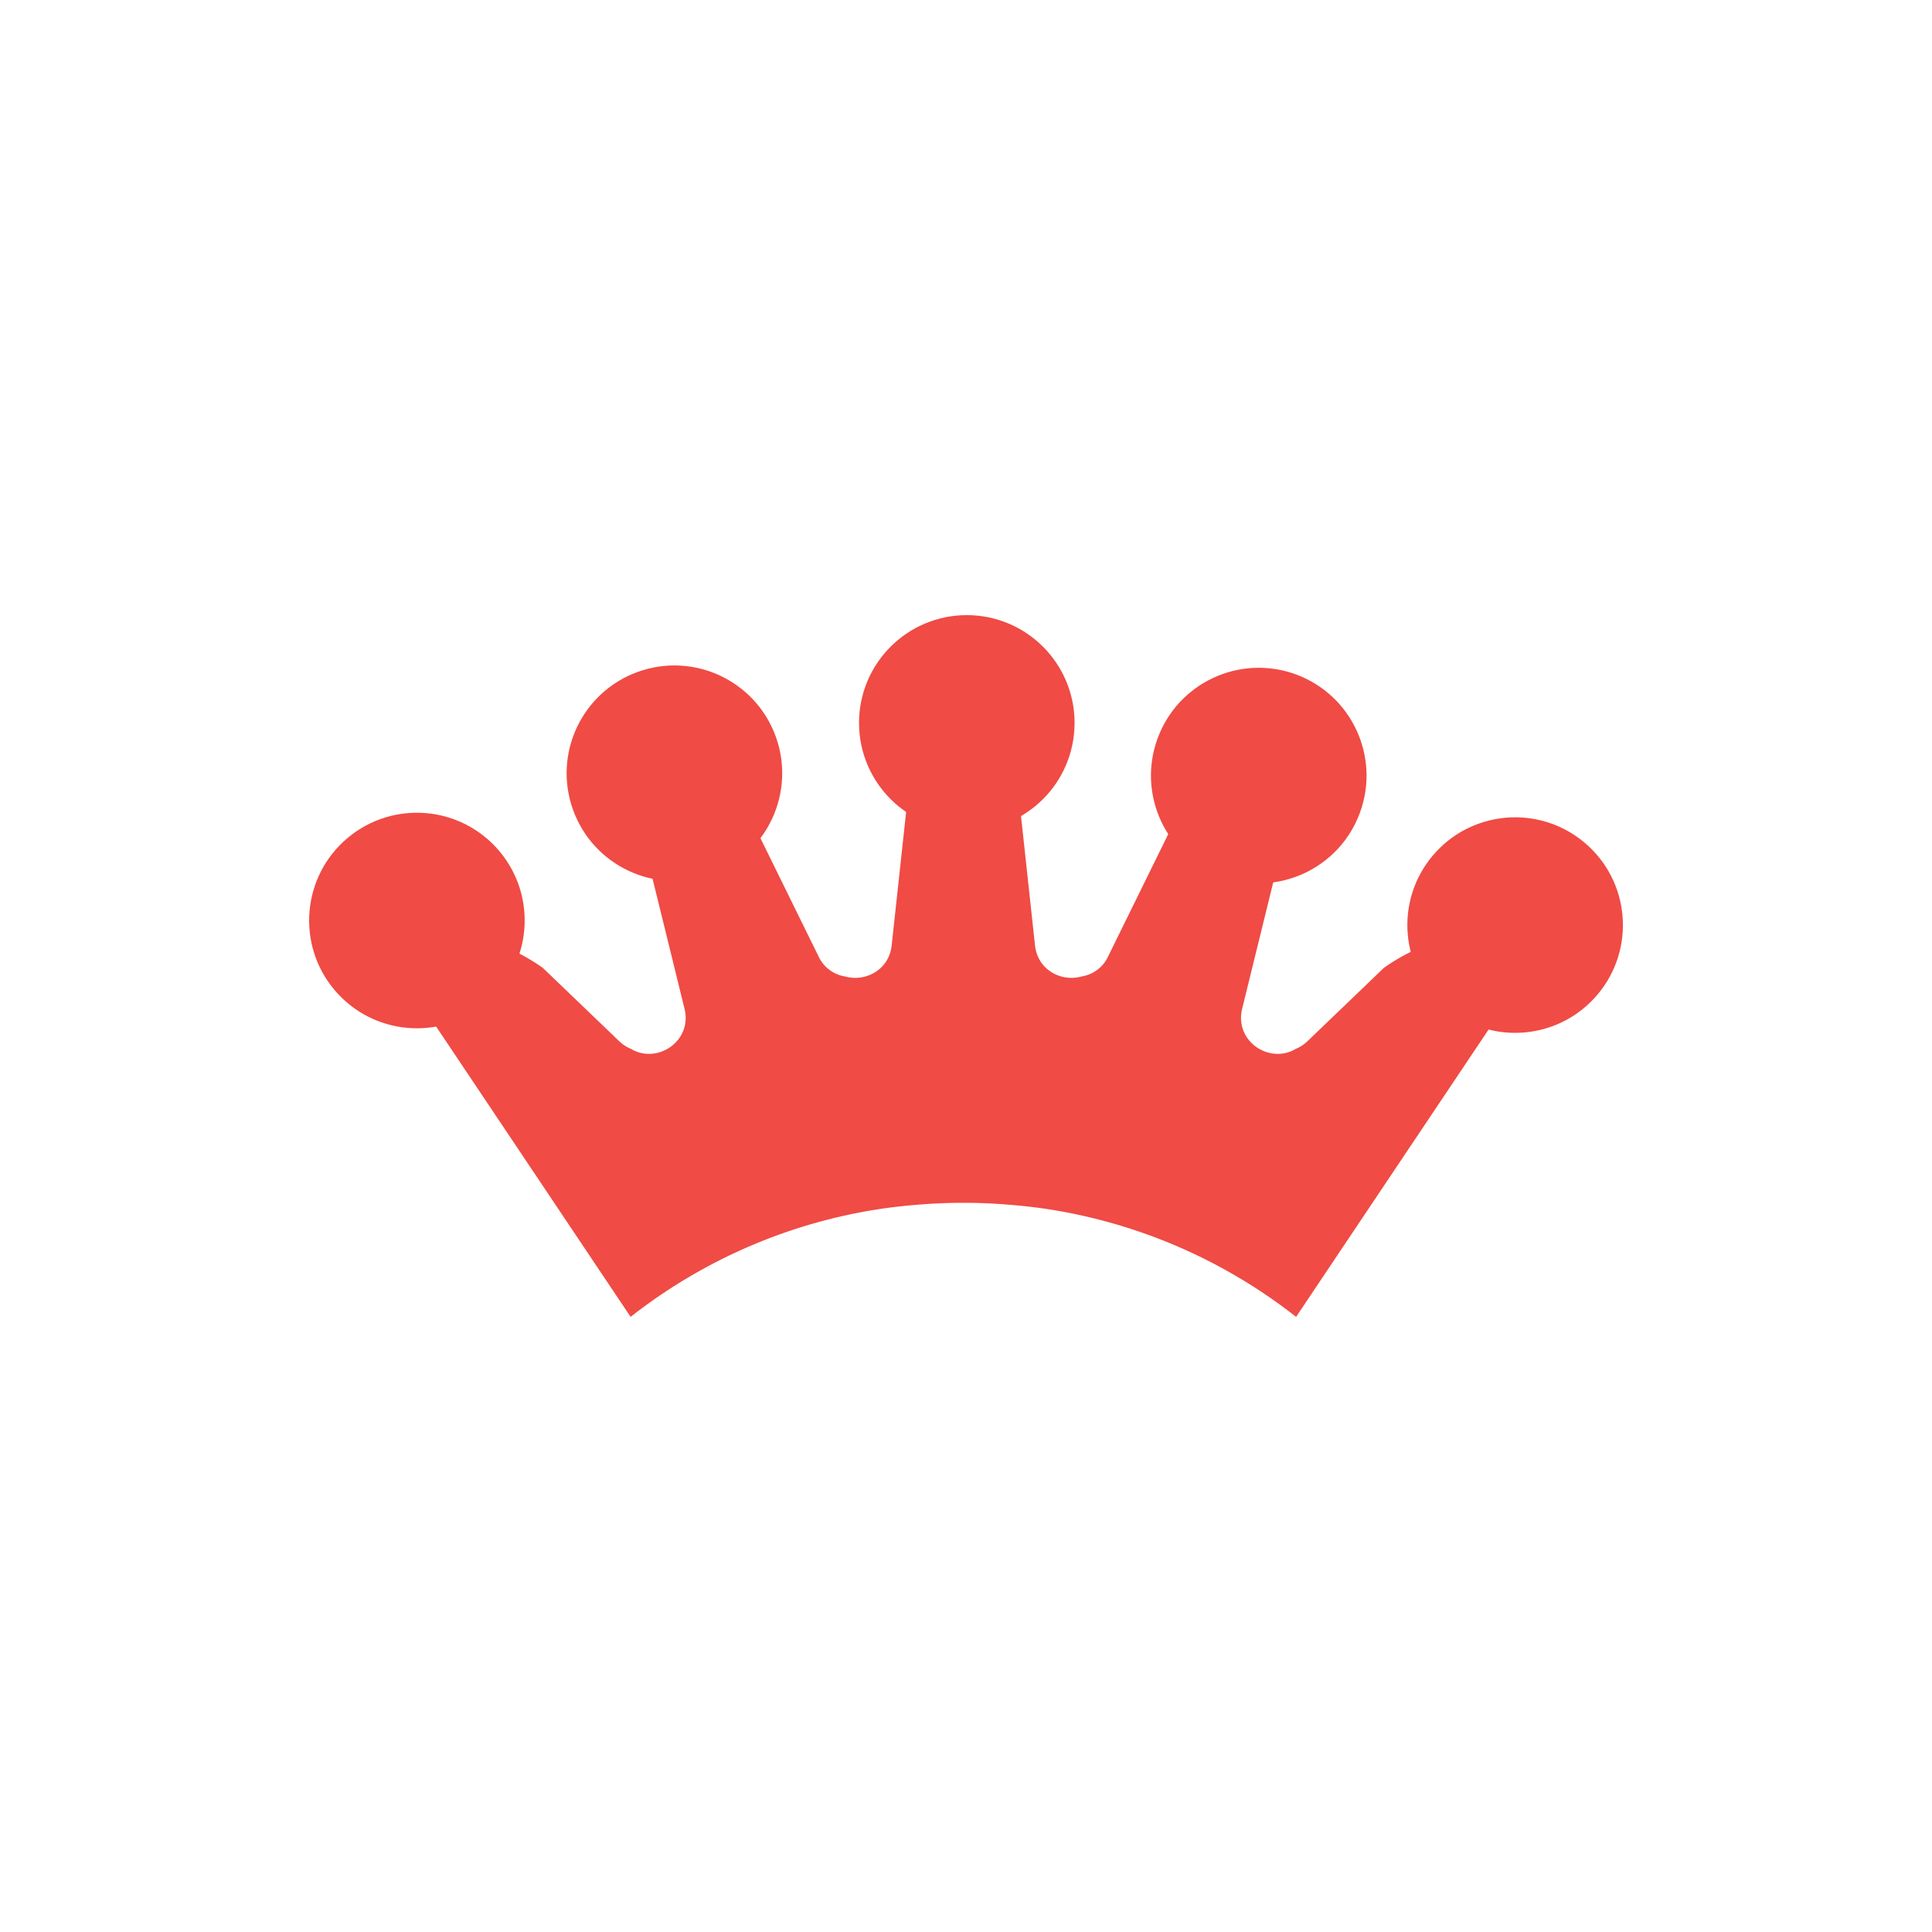 <?xml version="1.0" encoding="utf-8"?><svg xml:space="preserve" viewBox="0 0 100 100" y="0" x="0" xmlns="http://www.w3.org/2000/svg" id="Layer_1" version="1.1" width="200px" height="200px" xmlns:xlink="http://www.w3.org/1999/xlink" style="width:100%;height:100%;background-size:initial;background-repeat-y:initial;background-repeat-x:initial;background-position-y:initial;background-position-x:initial;background-origin:initial;background-color:initial;background-clip:initial;background-attachment:initial;animation-play-state:paused" ><g class="ldl-scale" style="transform-origin:50% 50%;transform:rotate(0deg) scale(0.8, 0.8);animation-play-state:paused" ><path fill="#f7b26a" d="M84.853 47.716a3.638 3.638 0 0 1 .853 3.563l.263-.393c.81-1.209.164-2.774-1.116-3.17z" style="fill:rgb(240, 75, 69);animation-play-state:paused" ></path>
<path fill="#f7b26a" d="M84.853 47.716a2.103 2.103 0 0 0-.629-.098c-2.217 0-5.2 1.076-7.193 2.509l-4.942 4.742c-.234.225-.49.383-.754.492-1.695 1.018-3.984-.497-3.468-2.595l2.488-10.118c.381-1.548-.213-3.221-1.565-4.065a3.67 3.67 0 0 0-2.959-.43 3.87 3.87 0 0 0-2.047 1.893l-4.597 9.35a2.278 2.278 0 0 1-1.71 1.281c-1.288.367-2.837-.399-3.012-2.011l-1.122-10.359c-.172-1.585-1.302-2.954-2.861-3.284a3.77 3.77 0 0 0-.654-.067 3.77 3.77 0 0 0-.654.067c-1.56.33-2.69 1.699-2.861 3.284l-1.122 10.359c-.175 1.612-1.724 2.378-3.012 2.011a2.278 2.278 0 0 1-1.71-1.281l-4.597-9.35a3.87 3.87 0 0 0-2.047-1.893 3.675 3.675 0 0 0-2.959.43c-1.353.843-1.946 2.517-1.565 4.065l2.488 10.118c.516 2.098-1.773 3.613-3.468 2.595a2.41 2.41 0 0 1-.754-.492l-4.942-4.742c-1.993-1.433-4.976-2.509-7.193-2.509-.223 0-.432.037-.629.098a3.638 3.638 0 0 0-.853 3.563L28.3 72.701a34.668 34.668 0 0 1 7.499-4.483 34.566 34.566 0 0 1 8.462-2.471 34.889 34.889 0 0 1 2.566-.298 35.222 35.222 0 0 1 2.864-.127l.138.003c.046 0 .091-.003.138-.003.965 0 1.918.05 2.864.127.864.071 1.721.165 2.566.298a34.674 34.674 0 0 1 8.462 2.471 34.772 34.772 0 0 1 7.499 4.483l14.35-21.422a3.644 3.644 0 0 0-.855-3.563z" style="fill:rgb(240, 75, 69);animation-play-state:paused" ></path>
<circle fill="#f7b26a" r="6.973" cy="34.272" cx="50.052" style="fill:rgb(240, 75, 69);animation-play-state:paused" ></circle>
<circle r="6.973" fill="#f7b26a" cy="37.528" cx="31.135" transform="rotate(-19.999 31.138 37.53)" style="fill:rgb(240, 75, 69);animation-play-state:paused" ></circle>
<circle r="6.973" fill="#f7b26a" cy="47.058" cx="14.473" transform="rotate(-40.002 14.472 47.057)" style="fill:rgb(240, 75, 69);animation-play-state:paused" ></circle>
<circle r="6.973" fill="#f7b26a" cy="47.347" cx="85.527" transform="rotate(-49.998 85.534 47.348)" style="fill:rgb(240, 75, 69);animation-play-state:paused" ></circle>
<circle r="6.973" fill="#f7b26a" cy="37.681" cx="68.943" transform="rotate(-70.001 68.941 37.682)" style="fill:rgb(240, 75, 69);animation-play-state:paused" ></circle>
</g><!-- generated by https://loading.io/ --></svg>
